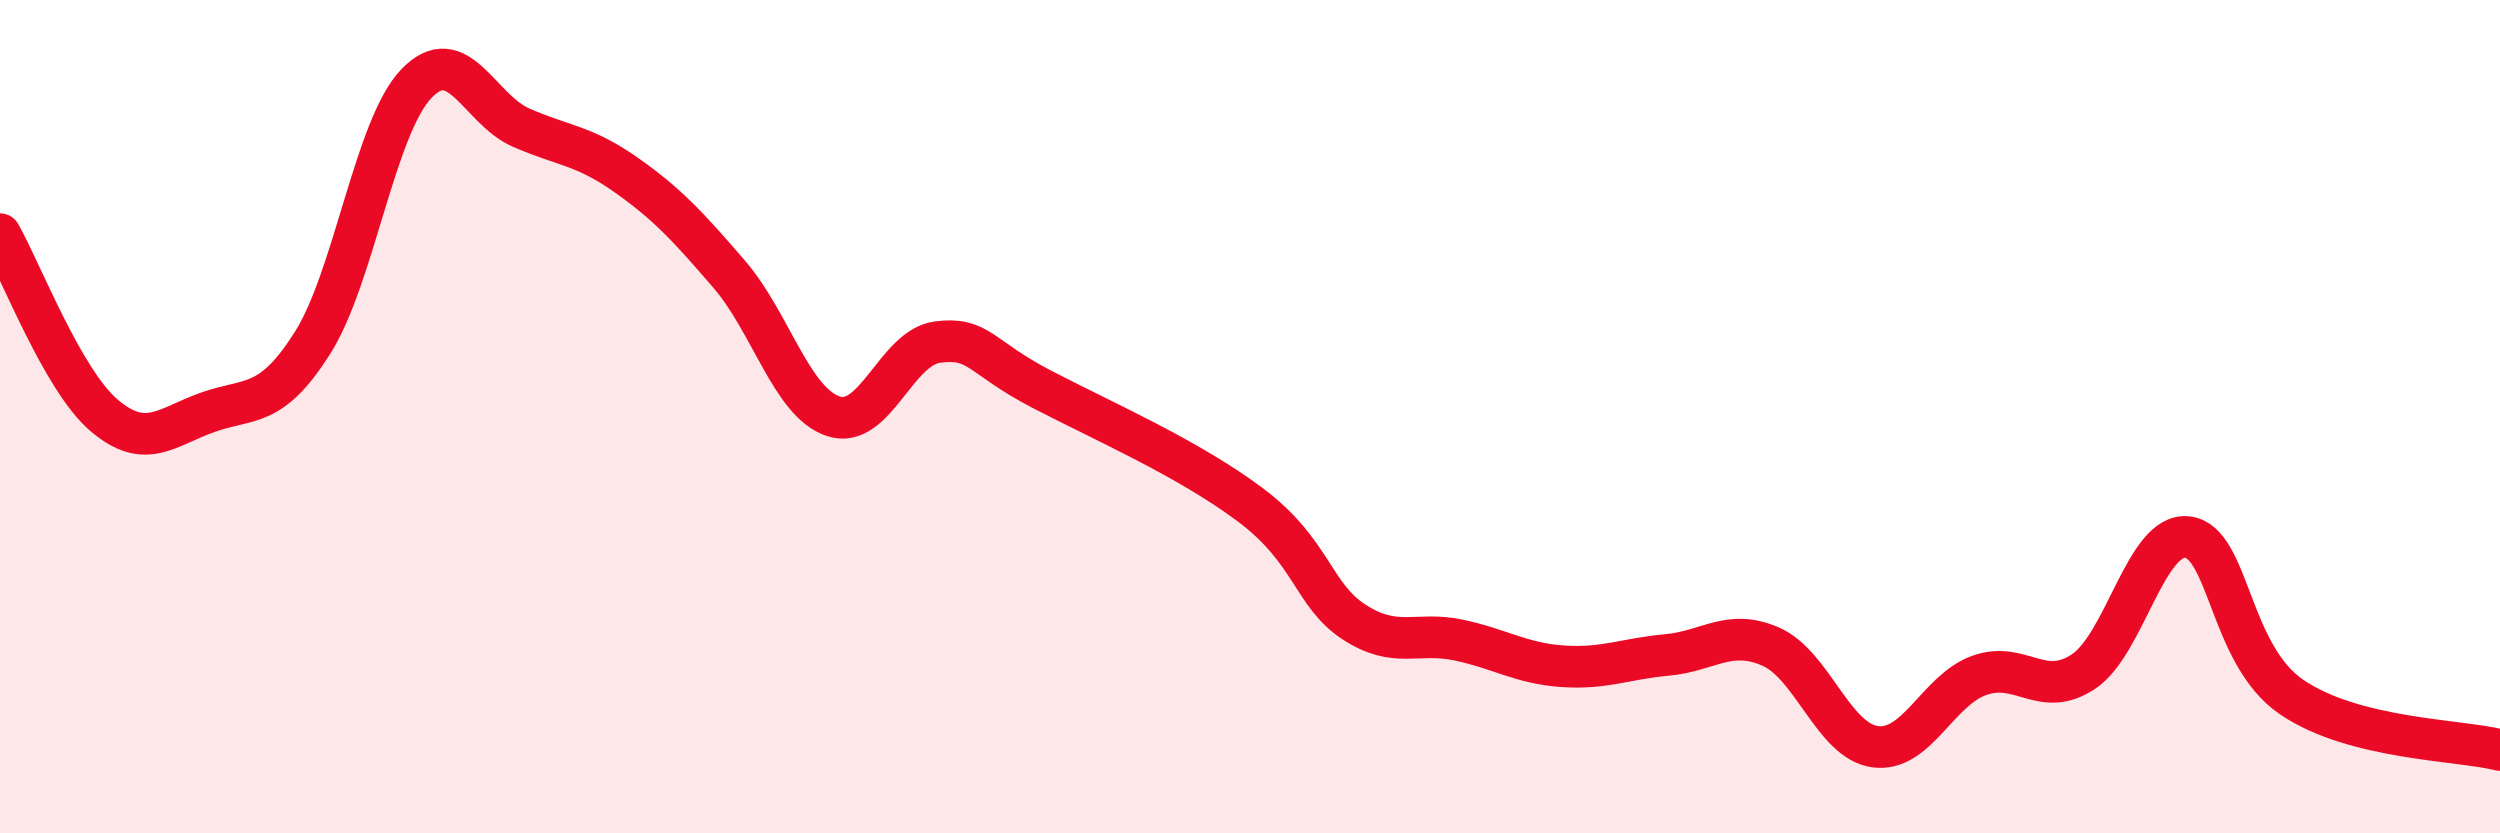 
    <svg width="60" height="20" viewBox="0 0 60 20" xmlns="http://www.w3.org/2000/svg">
      <path
        d="M 0,5.62 C 0.5,6.49 1.5,9.12 2.5,9.97 C 3.5,10.82 4,10.24 5,9.89 C 6,9.54 6.5,9.81 7.5,8.23 C 8.5,6.65 9,3.03 10,2 C 11,0.97 11.5,2.62 12.5,3.06 C 13.5,3.5 14,3.48 15,4.18 C 16,4.88 16.5,5.42 17.5,6.58 C 18.5,7.74 19,9.66 20,9.99 C 21,10.32 21.5,8.34 22.5,8.21 C 23.5,8.08 23.5,8.56 25,9.34 C 26.5,10.12 28.5,10.99 30,12.11 C 31.5,13.23 31.5,14.28 32.5,14.93 C 33.5,15.58 34,15.15 35,15.36 C 36,15.57 36.5,15.92 37.5,15.99 C 38.5,16.06 39,15.81 40,15.72 C 41,15.63 41.5,15.08 42.5,15.52 C 43.5,15.96 44,17.78 45,17.92 C 46,18.06 46.5,16.57 47.5,16.21 C 48.5,15.85 49,16.78 50,16.12 C 51,15.46 51.5,12.77 52.5,12.89 C 53.5,13.01 53.5,15.71 55,16.73 C 56.5,17.75 59,17.75 60,18L60 20L0 20Z"
        fill="#EB0A25"
        opacity="0.1"
        stroke-linecap="round"
        stroke-linejoin="round"
      />
      <path
        d="M 0,5.62 C 0.5,6.49 1.5,9.12 2.5,9.97 C 3.5,10.82 4,10.24 5,9.89 C 6,9.54 6.5,9.81 7.5,8.23 C 8.5,6.65 9,3.03 10,2 C 11,0.97 11.5,2.62 12.5,3.06 C 13.5,3.5 14,3.48 15,4.18 C 16,4.88 16.5,5.42 17.5,6.58 C 18.5,7.74 19,9.66 20,9.99 C 21,10.32 21.5,8.34 22.5,8.21 C 23.5,8.08 23.5,8.56 25,9.34 C 26.5,10.12 28.5,10.99 30,12.11 C 31.5,13.23 31.5,14.28 32.5,14.93 C 33.5,15.58 34,15.15 35,15.36 C 36,15.57 36.5,15.92 37.5,15.99 C 38.5,16.06 39,15.81 40,15.72 C 41,15.63 41.5,15.08 42.5,15.52 C 43.5,15.96 44,17.78 45,17.92 C 46,18.06 46.5,16.57 47.5,16.21 C 48.5,15.85 49,16.78 50,16.12 C 51,15.46 51.5,12.77 52.5,12.89 C 53.5,13.01 53.5,15.71 55,16.73 C 56.5,17.75 59,17.75 60,18"
        stroke="#EB0A25"
        stroke-width="1"
        fill="none"
        stroke-linecap="round"
        stroke-linejoin="round"
      />
    </svg>
  